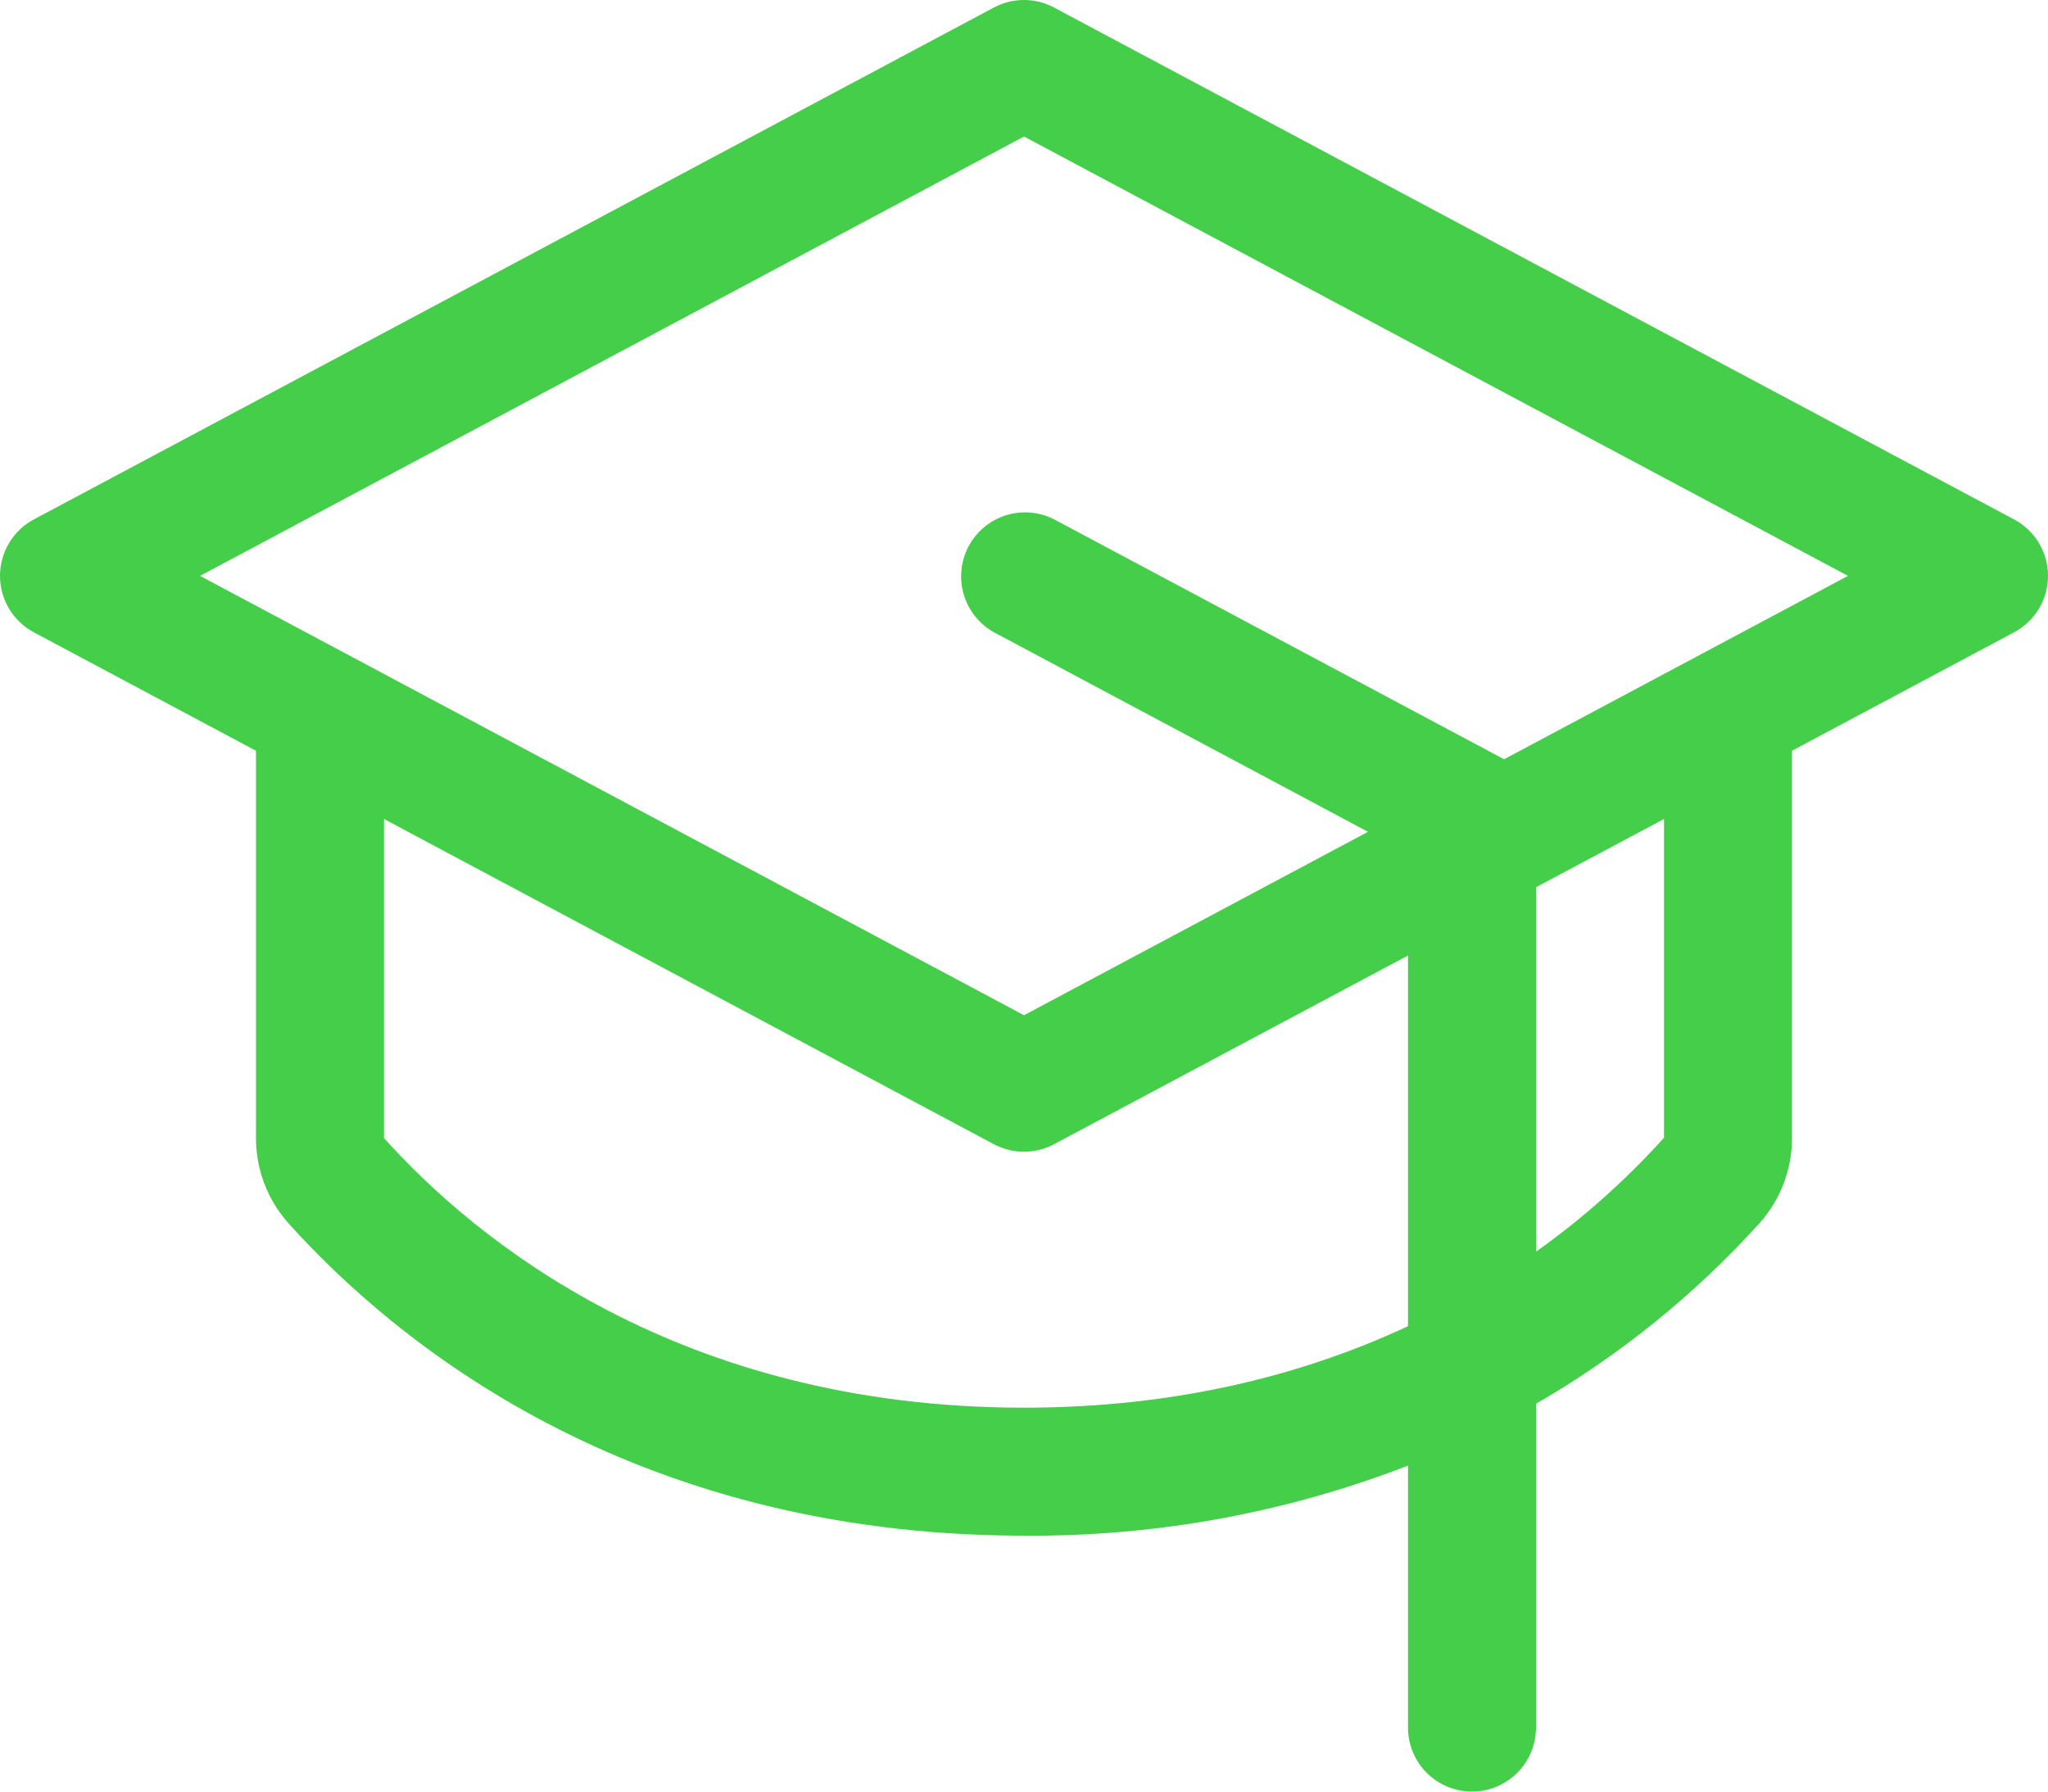 <svg width="24" height="21" viewBox="0 0 24 21" fill="none" xmlns="http://www.w3.org/2000/svg">
<path d="M23.602 6.088L12.352 0.088C12.244 0.03 12.123 0 12 0C11.877 0 11.756 0.03 11.647 0.088L0.397 6.088C0.277 6.152 0.177 6.247 0.107 6.364C0.037 6.48 0 6.614 0 6.75C0 6.886 0.037 7.019 0.107 7.136C0.177 7.252 0.277 7.348 0.397 7.412L3 8.8V13.34C2.999 13.708 3.135 14.064 3.38 14.338C4.609 15.706 7.36 18 12 18C13.538 18.013 15.065 17.734 16.5 17.179V20.25C16.5 20.449 16.579 20.64 16.719 20.78C16.86 20.921 17.051 21 17.25 21C17.449 21 17.639 20.921 17.78 20.78C17.921 20.64 18 20.449 18 20.25V16.454C18.978 15.889 19.862 15.175 20.619 14.338C20.865 14.064 21 13.708 21 13.34V8.8L23.602 7.412C23.722 7.348 23.823 7.252 23.893 7.136C23.963 7.019 24 6.886 24 6.75C24 6.614 23.963 6.48 23.893 6.364C23.823 6.247 23.722 6.152 23.602 6.088ZM12 16.5C7.943 16.5 5.557 14.518 4.5 13.34V9.6L11.647 13.412C11.756 13.47 11.877 13.5 12 13.5C12.123 13.5 12.244 13.47 12.352 13.412L16.5 11.2V15.545C15.319 16.096 13.83 16.5 12 16.5ZM19.5 13.336C19.05 13.835 18.547 14.283 18 14.672V10.4L19.5 9.6V13.336ZM17.625 8.9L17.604 8.888L12.354 6.088C12.179 5.999 11.976 5.981 11.788 6.04C11.6 6.099 11.444 6.23 11.351 6.403C11.259 6.577 11.238 6.78 11.294 6.969C11.35 7.157 11.477 7.316 11.649 7.412L16.031 9.75L12 11.9L2.344 6.75L12 1.6L21.656 6.75L17.625 8.9Z" fill="#44CE49"/>
</svg>
